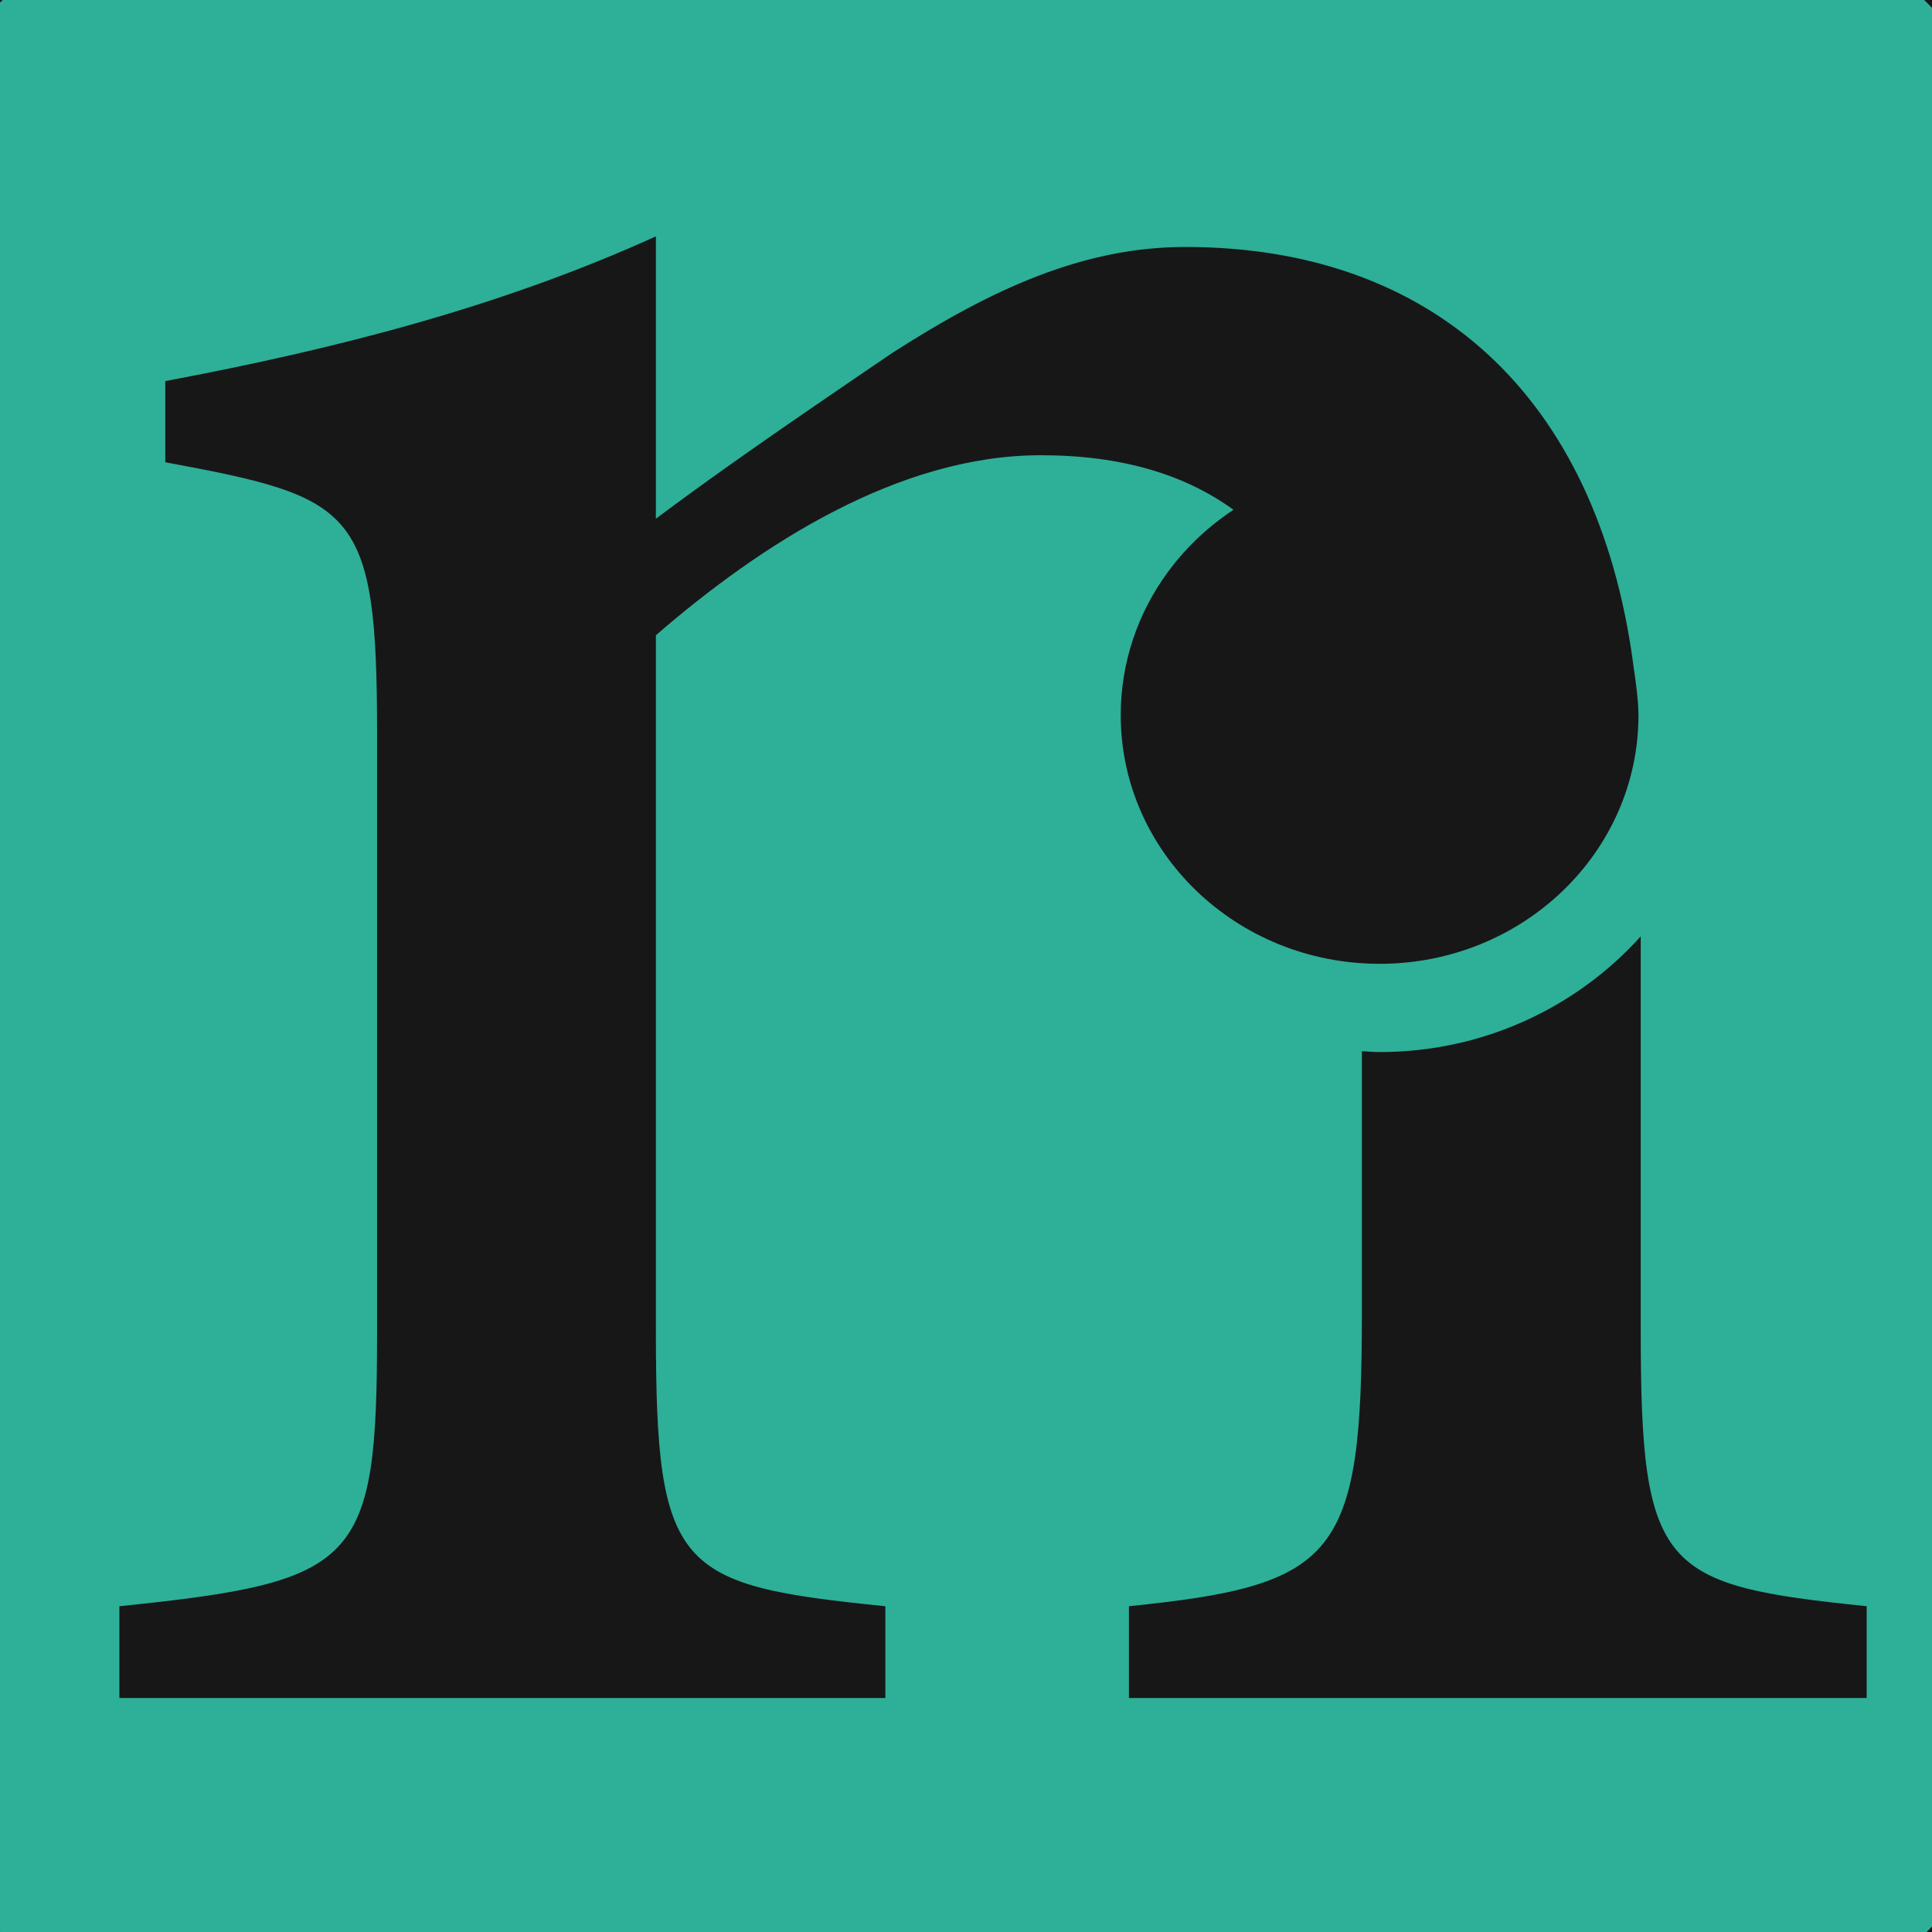 <?xml version="1.0" encoding="UTF-8" standalone="no"?>
<!DOCTYPE svg PUBLIC "-//W3C//DTD SVG 1.1//EN" "http://www.w3.org/Graphics/SVG/1.1/DTD/svg11.dtd">
<svg width="100%" height="100%" viewBox="0 0 192 192" version="1.1" xmlns="http://www.w3.org/2000/svg" xmlns:xlink="http://www.w3.org/1999/xlink" xml:space="preserve" xmlns:serif="http://www.serif.com/" style="fill-rule:evenodd;clip-rule:evenodd;stroke-linejoin:round;stroke-miterlimit:2;">
    <g transform="matrix(0.149,0,0,0.271,-10,2.84217e-14)">
        <rect x="0" y="0" width="1357.46" height="720" style="fill:rgb(23,23,23);"/>
    </g>
    <g transform="matrix(1.629,0,0,1.629,-908.809,-447.551)">
        <path d="M607.907,233.447C612.728,236.094 620.618,236.094 625.438,233.447L630.849,230.476C635.67,227.83 642.337,229.246 645.665,233.625L649.4,238.54C652.729,242.919 659.936,246.128 665.417,245.671L671.568,245.159C677.05,244.702 682.564,248.708 683.823,254.062L685.237,260.071C686.496,265.425 691.775,271.288 696.969,273.1L702.797,275.133C707.99,276.944 711.398,282.848 710.371,288.25L709.217,294.316C708.189,299.719 710.627,307.222 714.635,310.989L719.133,315.218C723.141,318.985 723.853,325.764 720.716,330.282L717.195,335.354C714.059,339.872 713.234,347.718 715.363,352.789L717.752,358.481C719.881,363.552 717.775,370.035 713.072,372.887L707.793,376.088C703.09,378.941 699.146,385.773 699.027,391.272L698.894,397.443C698.775,402.942 694.215,408.007 688.759,408.7L682.634,409.478C677.177,410.17 670.795,414.807 668.45,419.783L665.82,425.366C663.476,430.341 657.249,433.114 651.982,431.527L646.07,429.746C640.804,428.16 633.087,429.8 628.922,433.392L624.247,437.422C620.081,441.014 613.265,441.014 609.099,437.423L604.422,433.391C600.257,429.8 592.54,428.16 587.274,429.746L581.364,431.527C576.098,433.114 569.871,430.341 567.526,425.366L564.896,419.783C562.551,414.807 556.168,410.17 550.712,409.478L544.587,408.7C539.131,408.007 534.57,402.942 534.452,397.443L534.319,391.272C534.2,385.773 530.256,378.941 525.553,376.088L520.274,372.887C515.571,370.035 513.465,363.552 515.594,358.481L517.982,352.789C520.111,347.718 519.287,339.872 516.15,335.354L512.629,330.282C509.493,325.764 510.206,318.985 514.213,315.218L518.71,310.99C522.717,307.222 525.155,299.719 524.128,294.316L522.975,288.25C521.947,282.848 525.355,276.944 530.548,275.133L536.377,273.1C541.57,271.288 546.85,265.425 548.108,260.071L549.521,254.062C550.78,248.708 556.295,244.702 561.776,245.159L567.929,245.671C573.41,246.128 580.617,242.919 583.945,238.54L587.679,233.626C591.007,229.247 597.674,227.83 602.496,230.476L607.907,233.447ZM616.668,243.574C604.498,243.574 592.689,245.959 581.568,250.663C570.83,255.205 561.188,261.705 552.909,269.984C544.63,278.263 538.13,287.905 533.588,298.643C528.884,309.765 526.499,321.574 526.499,333.744C526.499,345.914 528.884,357.724 533.588,368.845C538.13,379.583 544.63,389.226 552.909,397.504C561.188,405.783 570.83,412.284 581.568,416.825C592.689,421.529 604.498,423.914 616.668,423.914C628.838,423.914 640.647,421.529 651.769,416.825C662.507,412.284 672.15,405.783 680.428,397.504C688.707,389.226 695.208,379.583 699.75,368.845C704.454,357.724 706.839,345.914 706.839,333.744C706.839,321.574 704.454,309.765 699.75,298.643C695.208,287.905 688.707,278.263 680.428,269.984C672.15,261.705 662.507,255.205 651.769,250.663C640.647,245.959 628.838,243.574 616.668,243.574Z" style="fill:rgb(46,175,152);fill-rule:nonzero;"/>
        <path d="M616.668,250.574C570.735,250.574 533.499,287.81 533.499,333.744C533.499,379.679 570.735,416.914 616.668,416.914C662.602,416.914 699.839,379.679 699.839,333.744C699.839,287.81 662.602,250.574 616.668,250.574ZM657.848,318.266L657.826,317.726C657.747,316.549 657.499,315.133 657.515,315.133C655.301,298.931 645.326,289.806 630.21,289.806C623.966,289.806 618.367,292.391 612.335,296.267C609.103,298.464 606.104,300.507 603.29,302.488C602.943,302.729 602.6,302.973 602.261,303.217C600.758,304.282 599.312,305.334 597.907,306.386L597.907,289.159C588.434,293.466 578.311,296.049 567.978,297.988L567.978,302.939C579.605,305.096 580.898,305.738 580.898,319.521L580.898,355.933C580.898,370.146 579.819,371.223 565.177,372.73L565.177,378.329L611.906,378.329L611.906,372.73C599.2,371.439 597.907,370.577 597.907,355.933L597.907,313.493C604.369,307.893 612.769,302.511 621.38,302.511C626.366,302.511 630.205,303.707 633.145,305.841C631.625,306.84 630.297,308.092 629.223,309.527C629.192,309.566 629.165,309.605 629.136,309.645C627.328,312.112 626.265,315.12 626.265,318.365C626.265,326.745 633.336,333.538 642.057,333.538C650.778,333.538 657.851,326.745 657.851,318.365C657.851,318.332 657.851,318.298 657.848,318.266ZM657.988,355.933L657.988,331.863C654.105,336.179 648.41,338.922 642.057,338.922C641.693,338.922 641.337,338.887 640.978,338.87L640.978,354.855C640.978,369.713 639.47,371.438 626.765,372.729L626.765,378.328L671.772,378.328L671.772,372.729C659.28,371.438 657.988,370.577 657.988,355.933Z" style="fill:rgb(46,175,152);"/>
    </g>
</svg>
